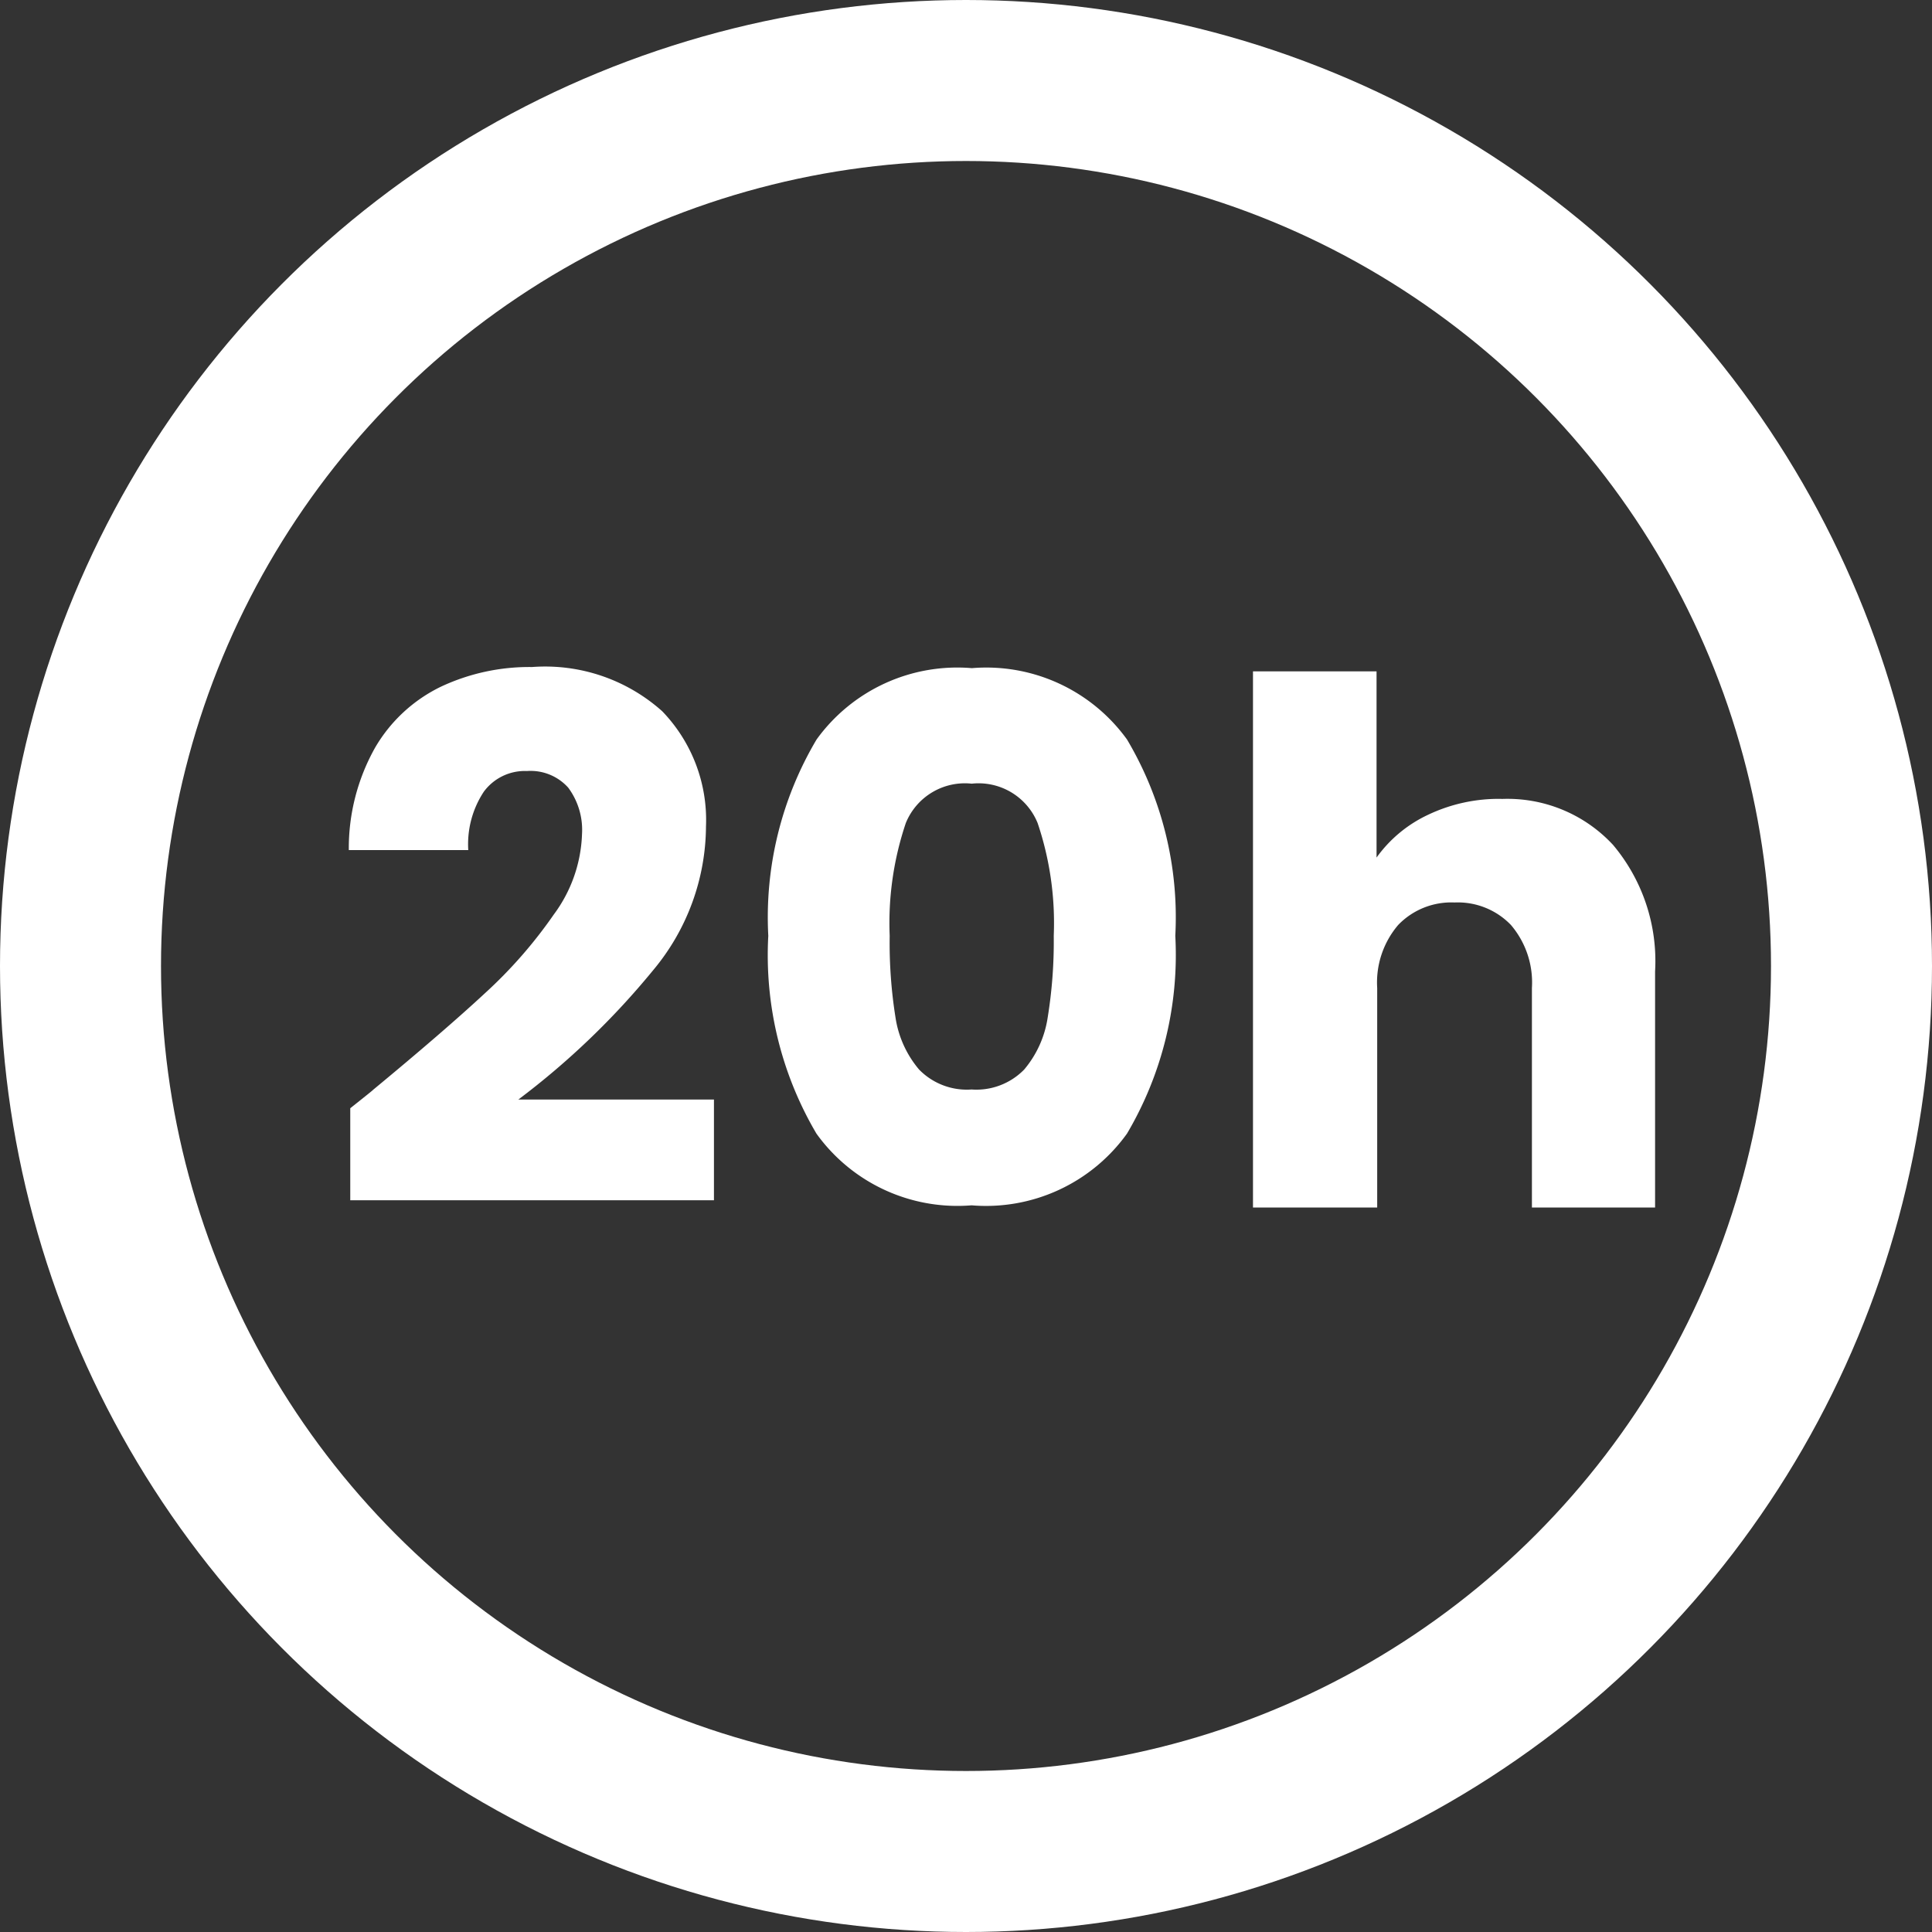 <svg xmlns="http://www.w3.org/2000/svg" width="24" height="24" viewBox="0 0 24 24"><rect x="0" y="0" width="24" height="24" fill="#333333" stroke="none"/><defs><style>.a{fill:#fff;}.b,.d{fill:none;}.b{stroke:#fff;stroke-width:2px;}.c{stroke:none;}</style></defs><g transform="translate(-540 -1915)"><path class="a" d="M.351-1.233q.306-.243.279-.225.882-.729,1.39-1.2a5.757,5.757,0,0,0,.859-.981,1.773,1.773,0,0,0,.351-1,.879.879,0,0,0-.171-.576.627.627,0,0,0-.513-.207.633.633,0,0,0-.536.257,1.183,1.183,0,0,0-.193.725H.333A2.549,2.549,0,0,1,.661-5.715a1.908,1.908,0,0,1,.819-.756A2.586,2.586,0,0,1,2.61-6.714a2.181,2.181,0,0,1,1.616.549A1.944,1.944,0,0,1,4.77-4.734a2.807,2.807,0,0,1-.657,1.787A9.676,9.676,0,0,1,2.439-1.341h2.43V-.09H.351ZM5.544-3.375a4.326,4.326,0,0,1,.6-2.439A2.156,2.156,0,0,1,8.073-6.7,2.156,2.156,0,0,1,10-5.814a4.326,4.326,0,0,1,.6,2.439A4.364,4.364,0,0,1,10-.918a2.156,2.156,0,0,1-1.931.891A2.156,2.156,0,0,1,6.142-.918,4.364,4.364,0,0,1,5.544-3.375Zm3.546,0a3.882,3.882,0,0,0-.2-1.4.792.792,0,0,0-.819-.49.792.792,0,0,0-.819.49,3.882,3.882,0,0,0-.2,1.4,5.884,5.884,0,0,0,.072,1.013,1.3,1.3,0,0,0,.293.648.829.829,0,0,0,.653.248.829.829,0,0,0,.653-.248,1.3,1.3,0,0,0,.292-.648A5.884,5.884,0,0,0,9.09-3.375Zm5.562-1.7a1.787,1.787,0,0,1,1.386.571,2.241,2.241,0,0,1,.522,1.571V0H15.03V-2.727a1.1,1.1,0,0,0-.261-.783.915.915,0,0,0-.7-.279.915.915,0,0,0-.7.279,1.1,1.1,0,0,0-.261.783V0H11.565V-6.66H13.1v2.313a1.645,1.645,0,0,1,.639-.531A2.042,2.042,0,0,1,14.652-5.076Z" transform="translate(544 1930)"/><g class="b" transform="translate(540 1915)"><circle class="c" cx="12" cy="12" r="12"/><circle class="d" cx="12" cy="12" r="11"/></g></g></svg>
